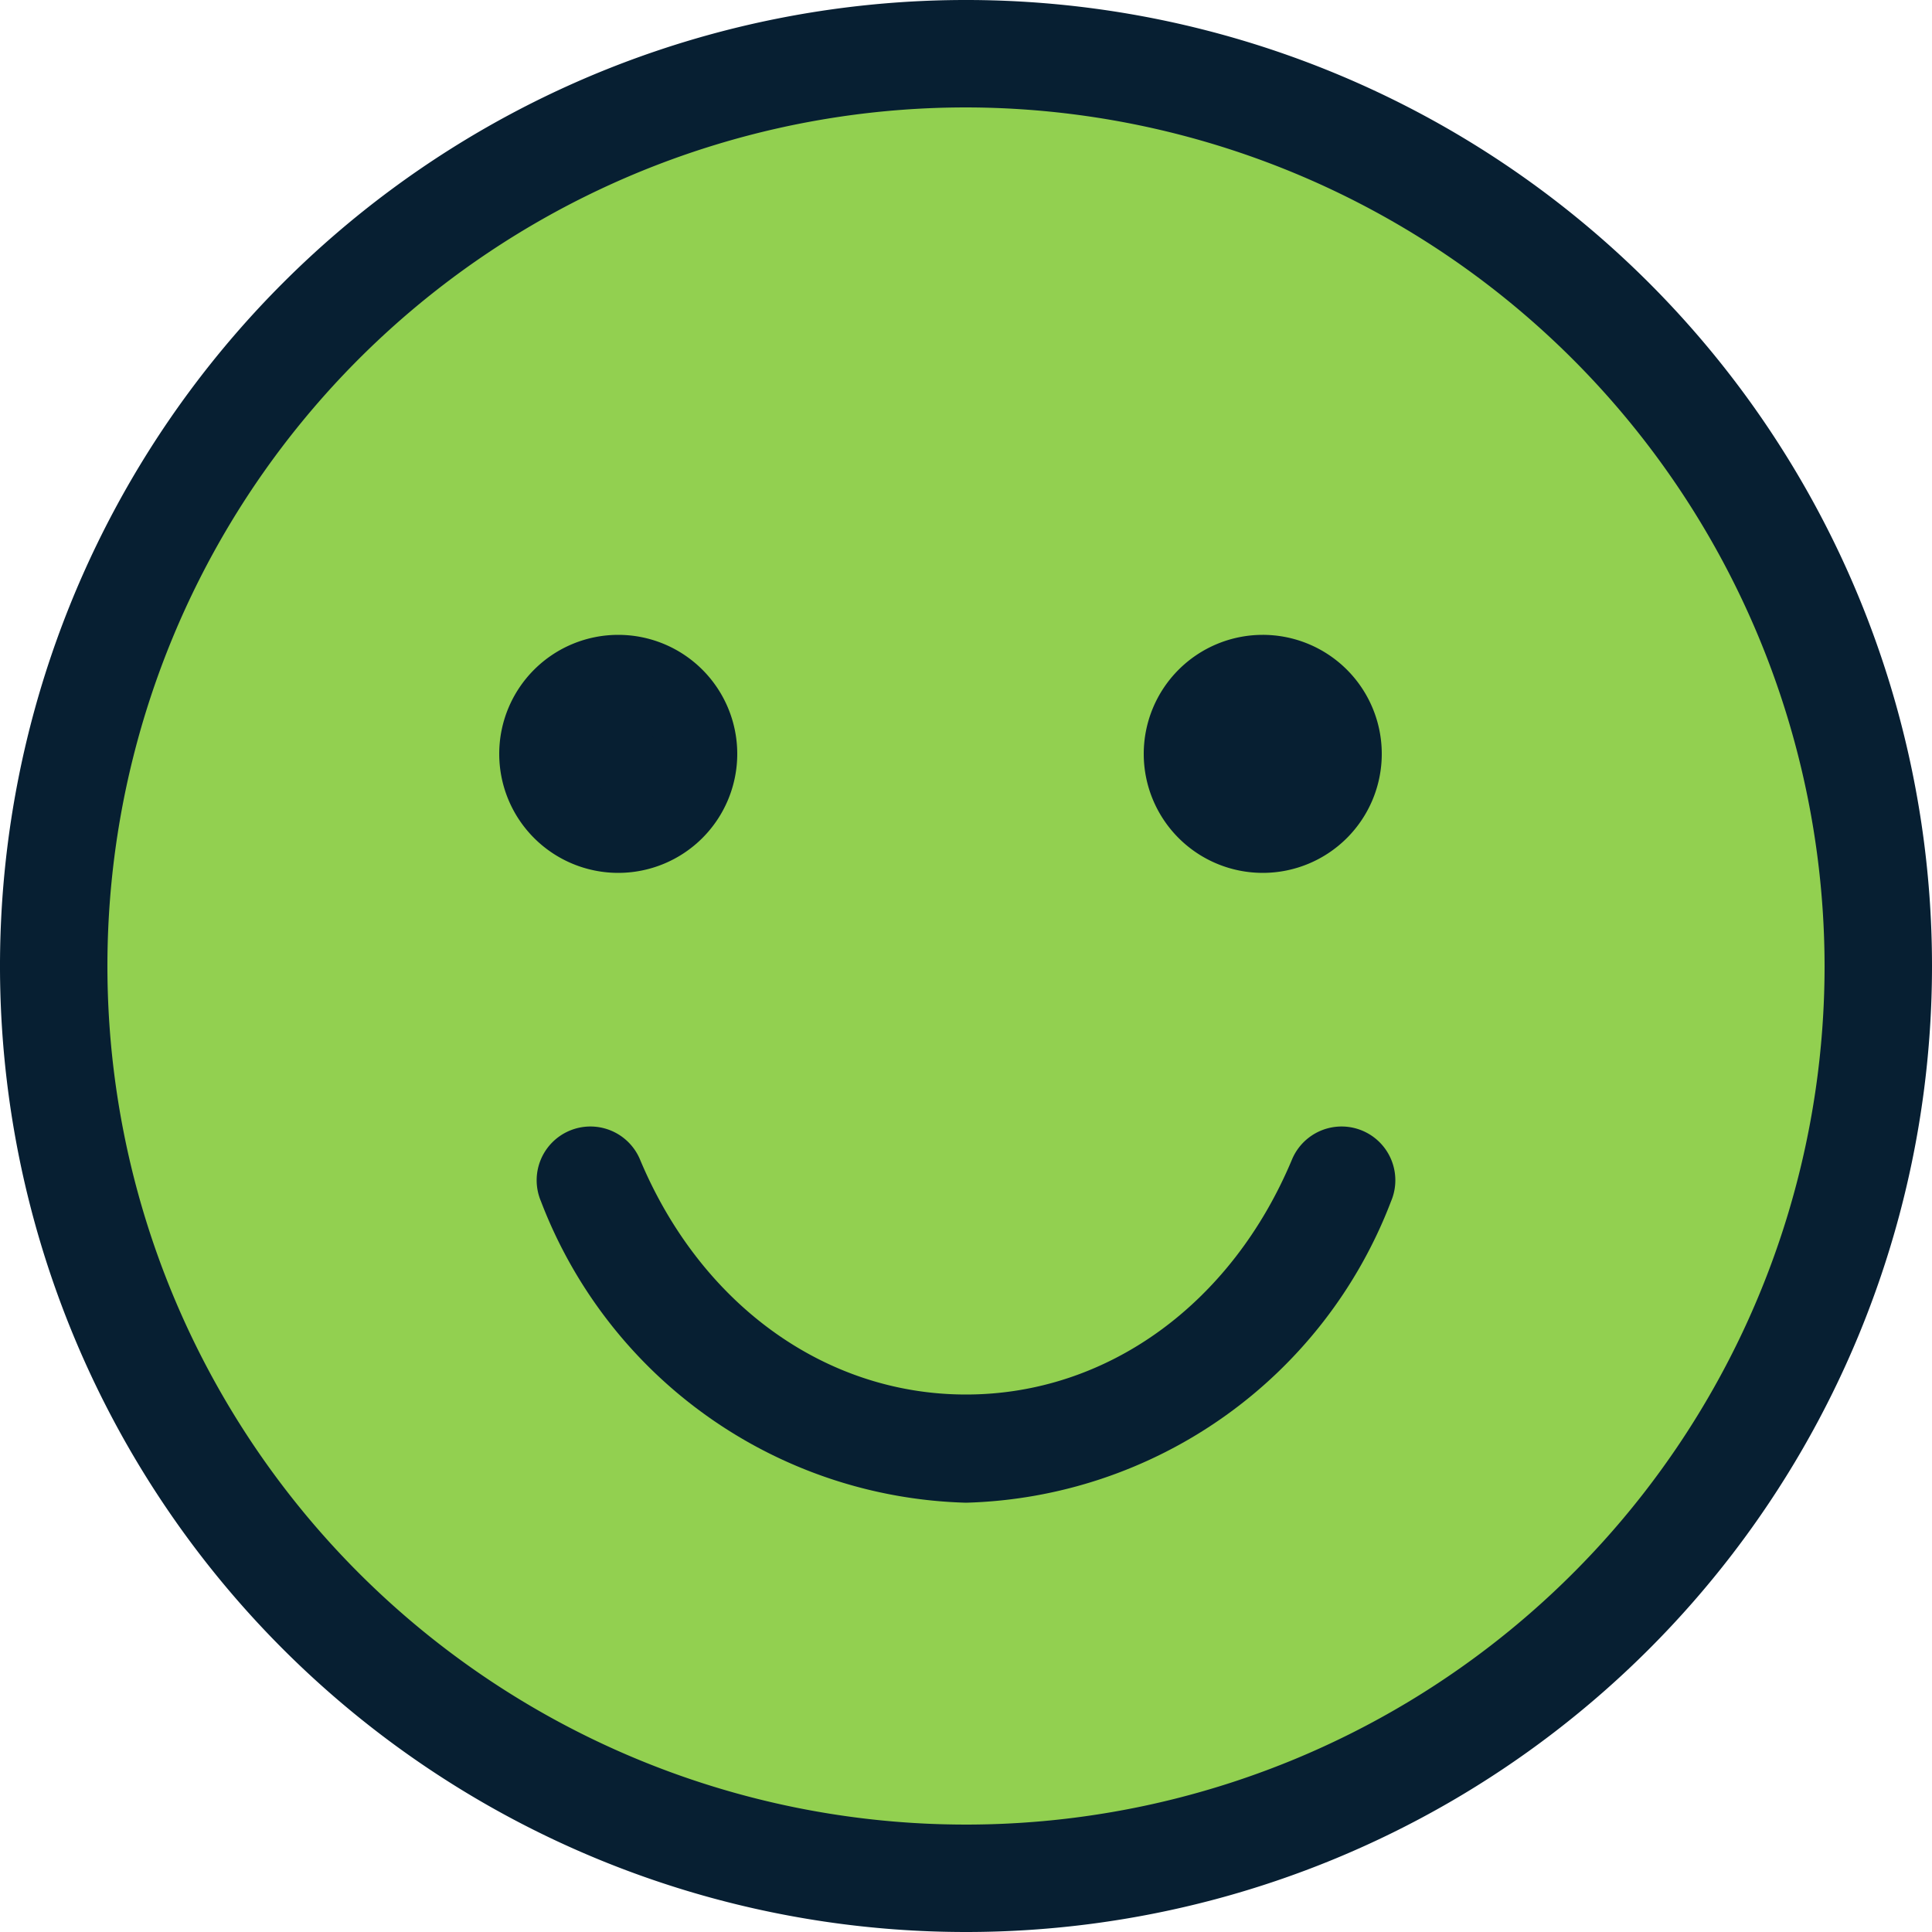 <svg id="Warstwa_1" data-name="Warstwa 1" xmlns="http://www.w3.org/2000/svg" viewBox="0 0 50 50"><defs><style>.cls-1{fill:#92d050;}.cls-2{fill:#071f32;}</style></defs><title>pogoda_dobry</title><circle class="cls-1" cx="25" cy="25" r="23.61"/><path class="cls-2" d="M25,50A25,25,0,1,1,50,25,25,25,0,0,1,25,50ZM25,2.78A22.22,22.22,0,1,0,47.22,25,22.25,22.25,0,0,0,25,2.78Z"/><circle class="cls-2" cx="32.69" cy="19.51" r="2.03"/><path class="cls-2" d="M32.69,22.59a3.08,3.08,0,1,1,3.07-3.08A3.08,3.08,0,0,1,32.69,22.59Zm0-4.07a1,1,0,1,0,1,1A1,1,0,0,0,32.69,18.52Z"/><circle class="cls-2" cx="16.02" cy="19.51" r="2.03"/><path class="cls-2" d="M16,22.59a3.08,3.08,0,1,1,3.08-3.08A3.08,3.08,0,0,1,16,22.59Zm0-4.07a1,1,0,1,0,1,1A1,1,0,0,0,16,18.52Z"/><path class="cls-2" d="M25,38.89a12.13,12.13,0,0,1-11-7.8A1.39,1.39,0,1,1,16.56,30c1.57,3.76,4.8,6.09,8.44,6.09s6.87-2.33,8.44-6.09A1.39,1.39,0,1,1,36,31.09,12.13,12.13,0,0,1,25,38.89Z"/></svg>